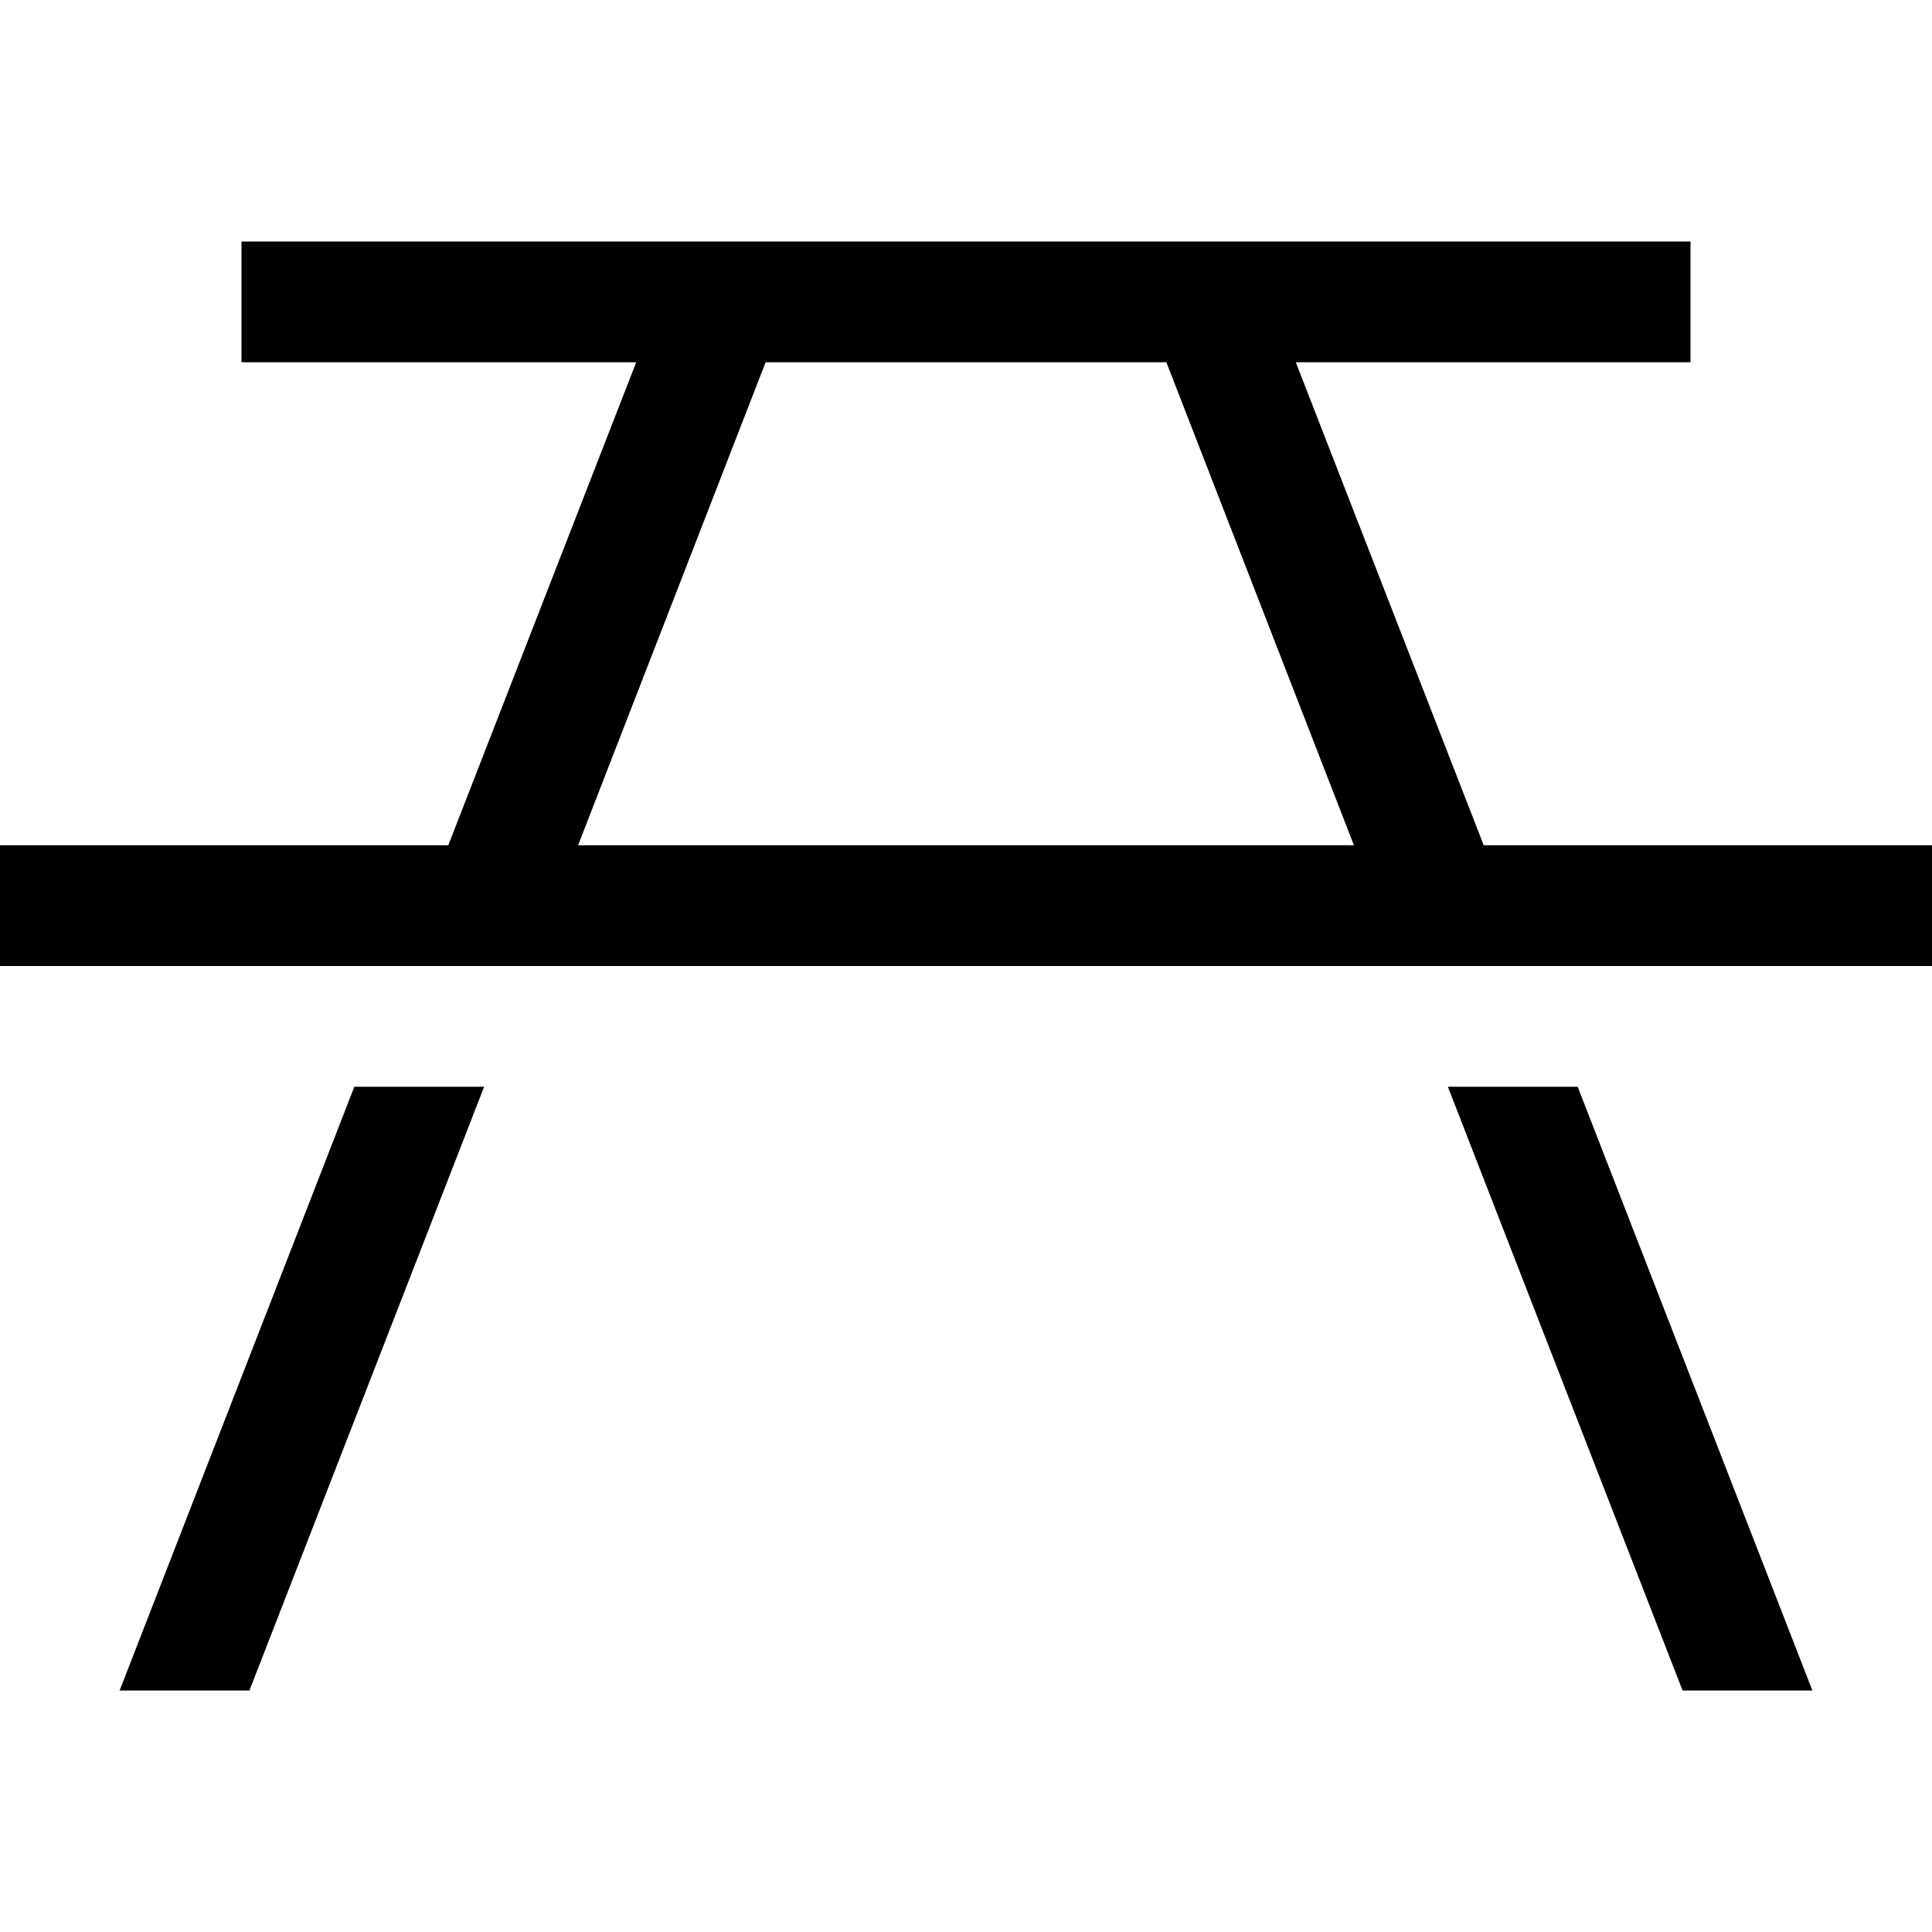 <svg xmlns="http://www.w3.org/2000/svg" viewBox="0 0 512 512"><!--! Font Awesome Pro 6.4.2 by @fontawesome - https://fontawesome.com License - https://fontawesome.com/license (Commercial License) Copyright 2023 Fonticons, Inc. --><path d="M64 64H80 432h16V96H432 343.4l49.8 128H496h16v32H496 405.6 371.3 140.7 106.4 16 0V224H16 118.8L168.6 96H80 64V64zm89.2 160H358.8L309.1 96H202.9L153.2 224zm264.9 64l62.2 160H445.9L383.7 288h34.3zm-289.8 0L66.1 448H31.7L93.9 288h34.3z"/></svg>